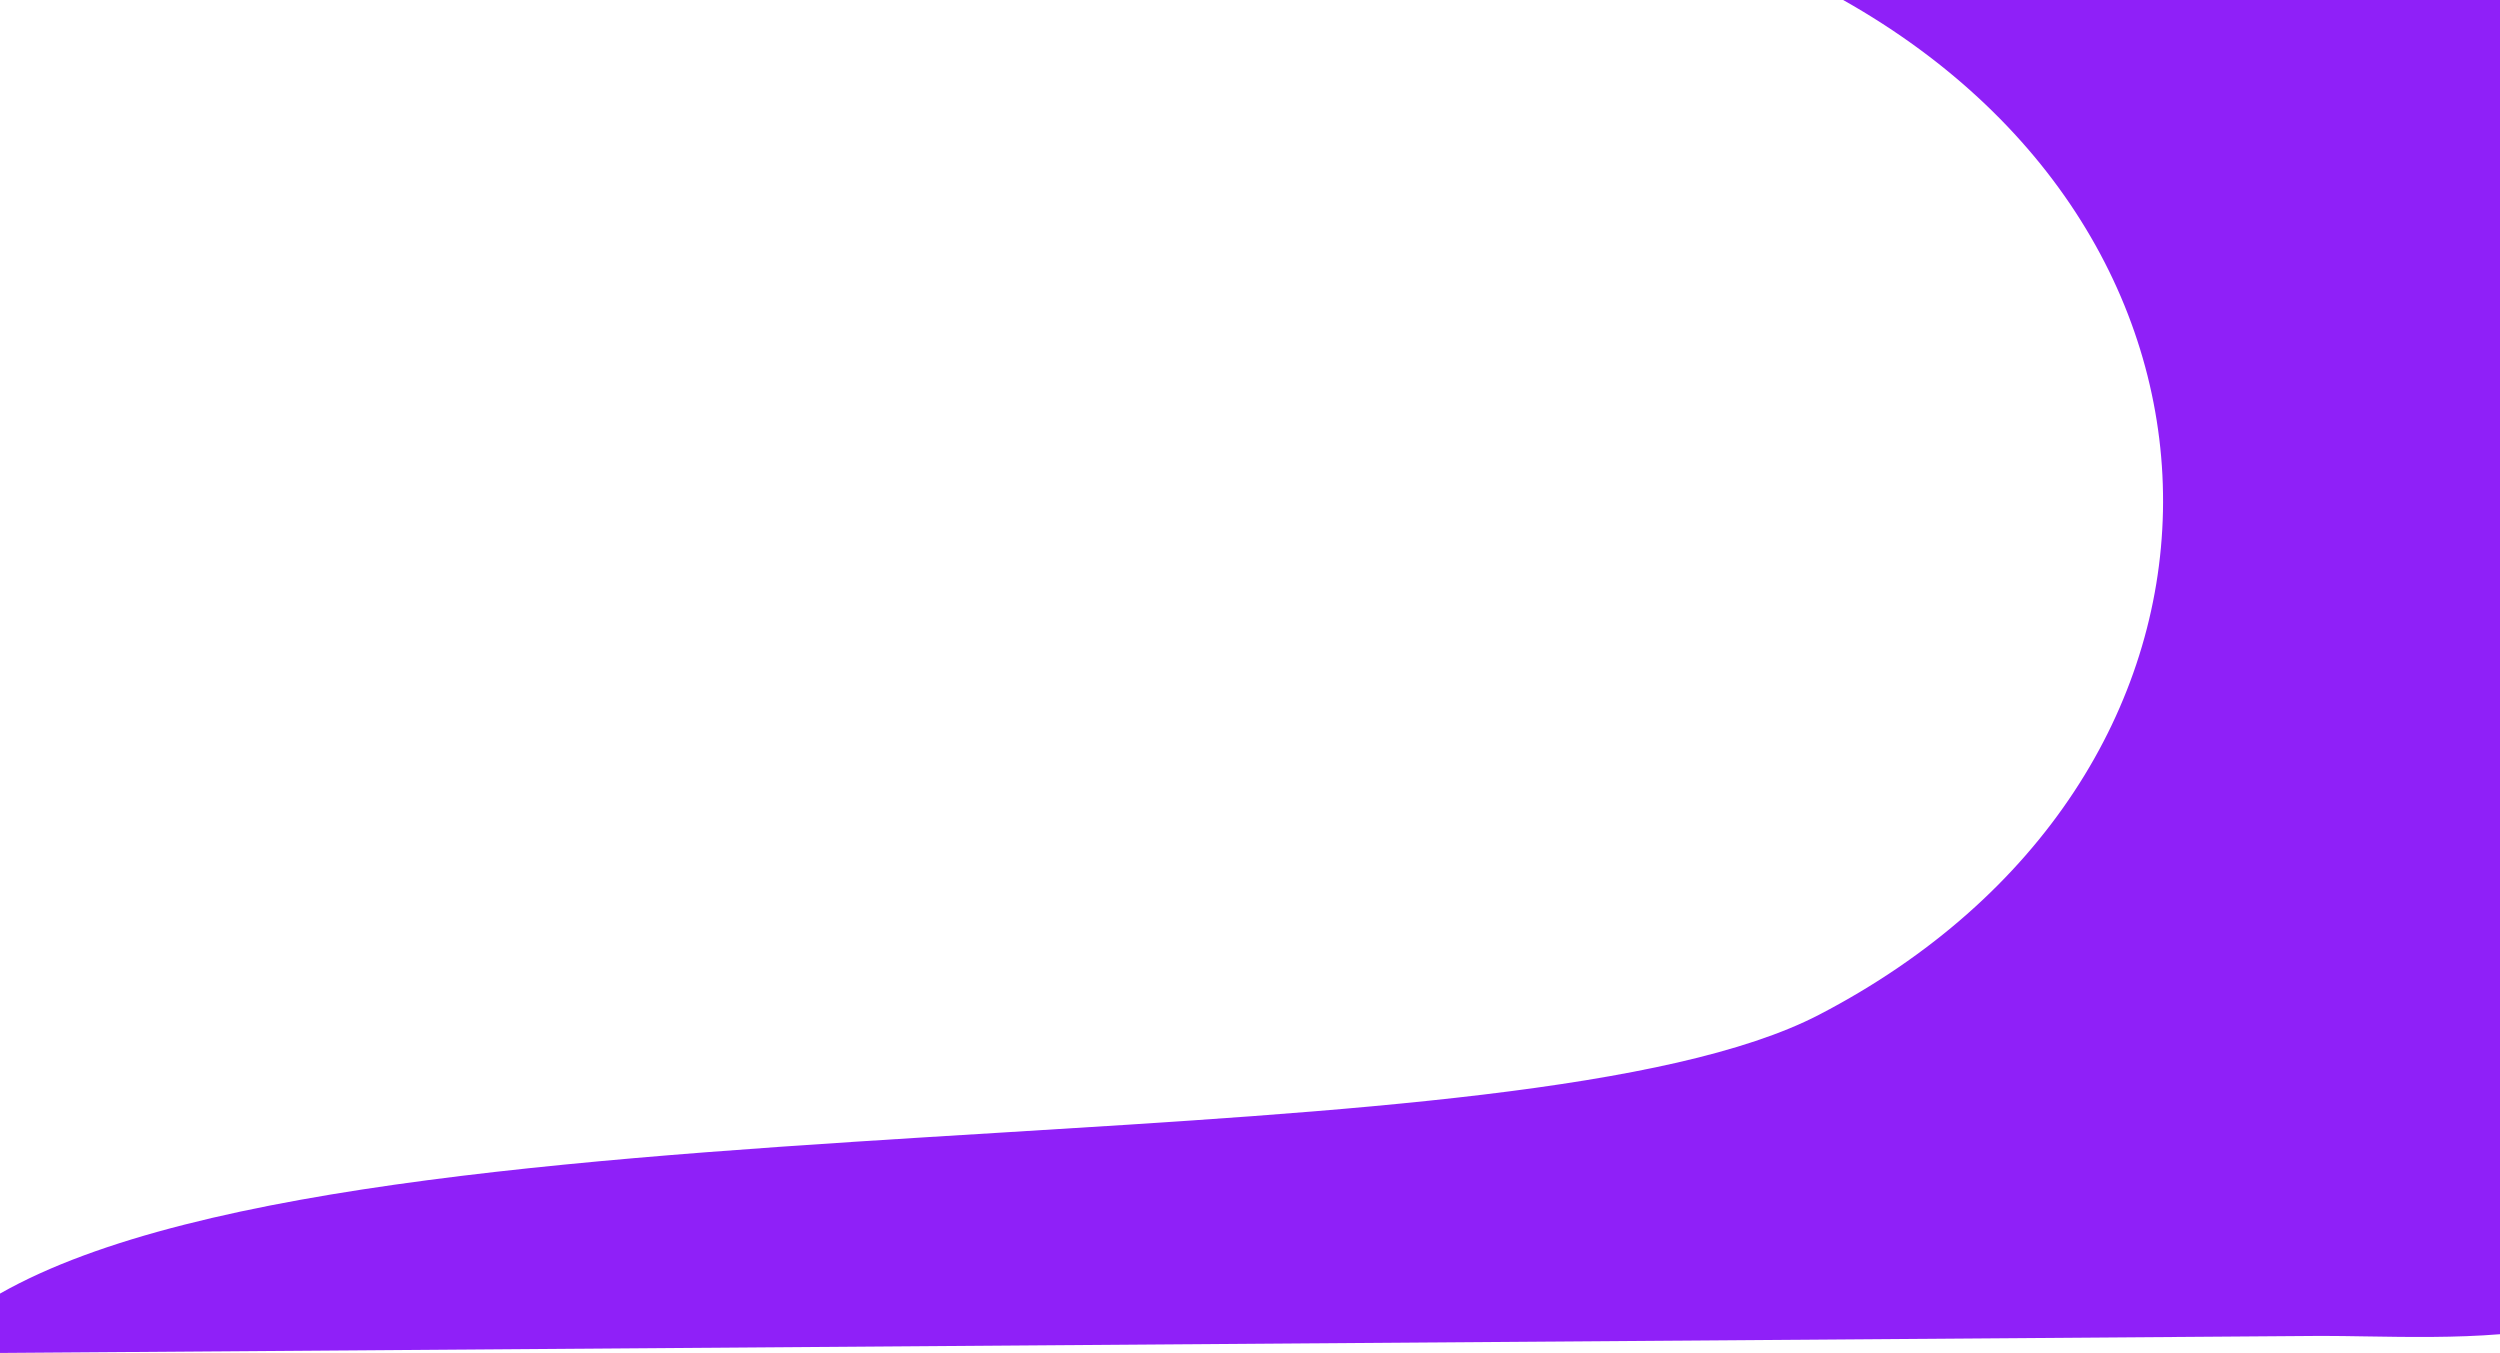 <?xml version="1.0" encoding="UTF-8"?> <svg xmlns="http://www.w3.org/2000/svg" width="7680" height="4157" viewBox="0 0 7680 4157" fill="none"> <path fill-rule="evenodd" clip-rule="evenodd" d="M7680 0H5662.18C6996.82 752.341 6972.1 2398.17 5588 3117.4C5134.08 3353.28 4130.19 3414.76 3074.07 3479.45C1872.79 3553.02 603.941 3630.73 0 3973.93V4156.28L7130 4103.91C7173.62 4103.91 7220.29 4104.66 7268.93 4105.45L7269.01 4105.45H7269.08C7399.02 4107.54 7542.97 4109.85 7680 4098.72V0Z" fill="#8F20F8"></path> </svg> 